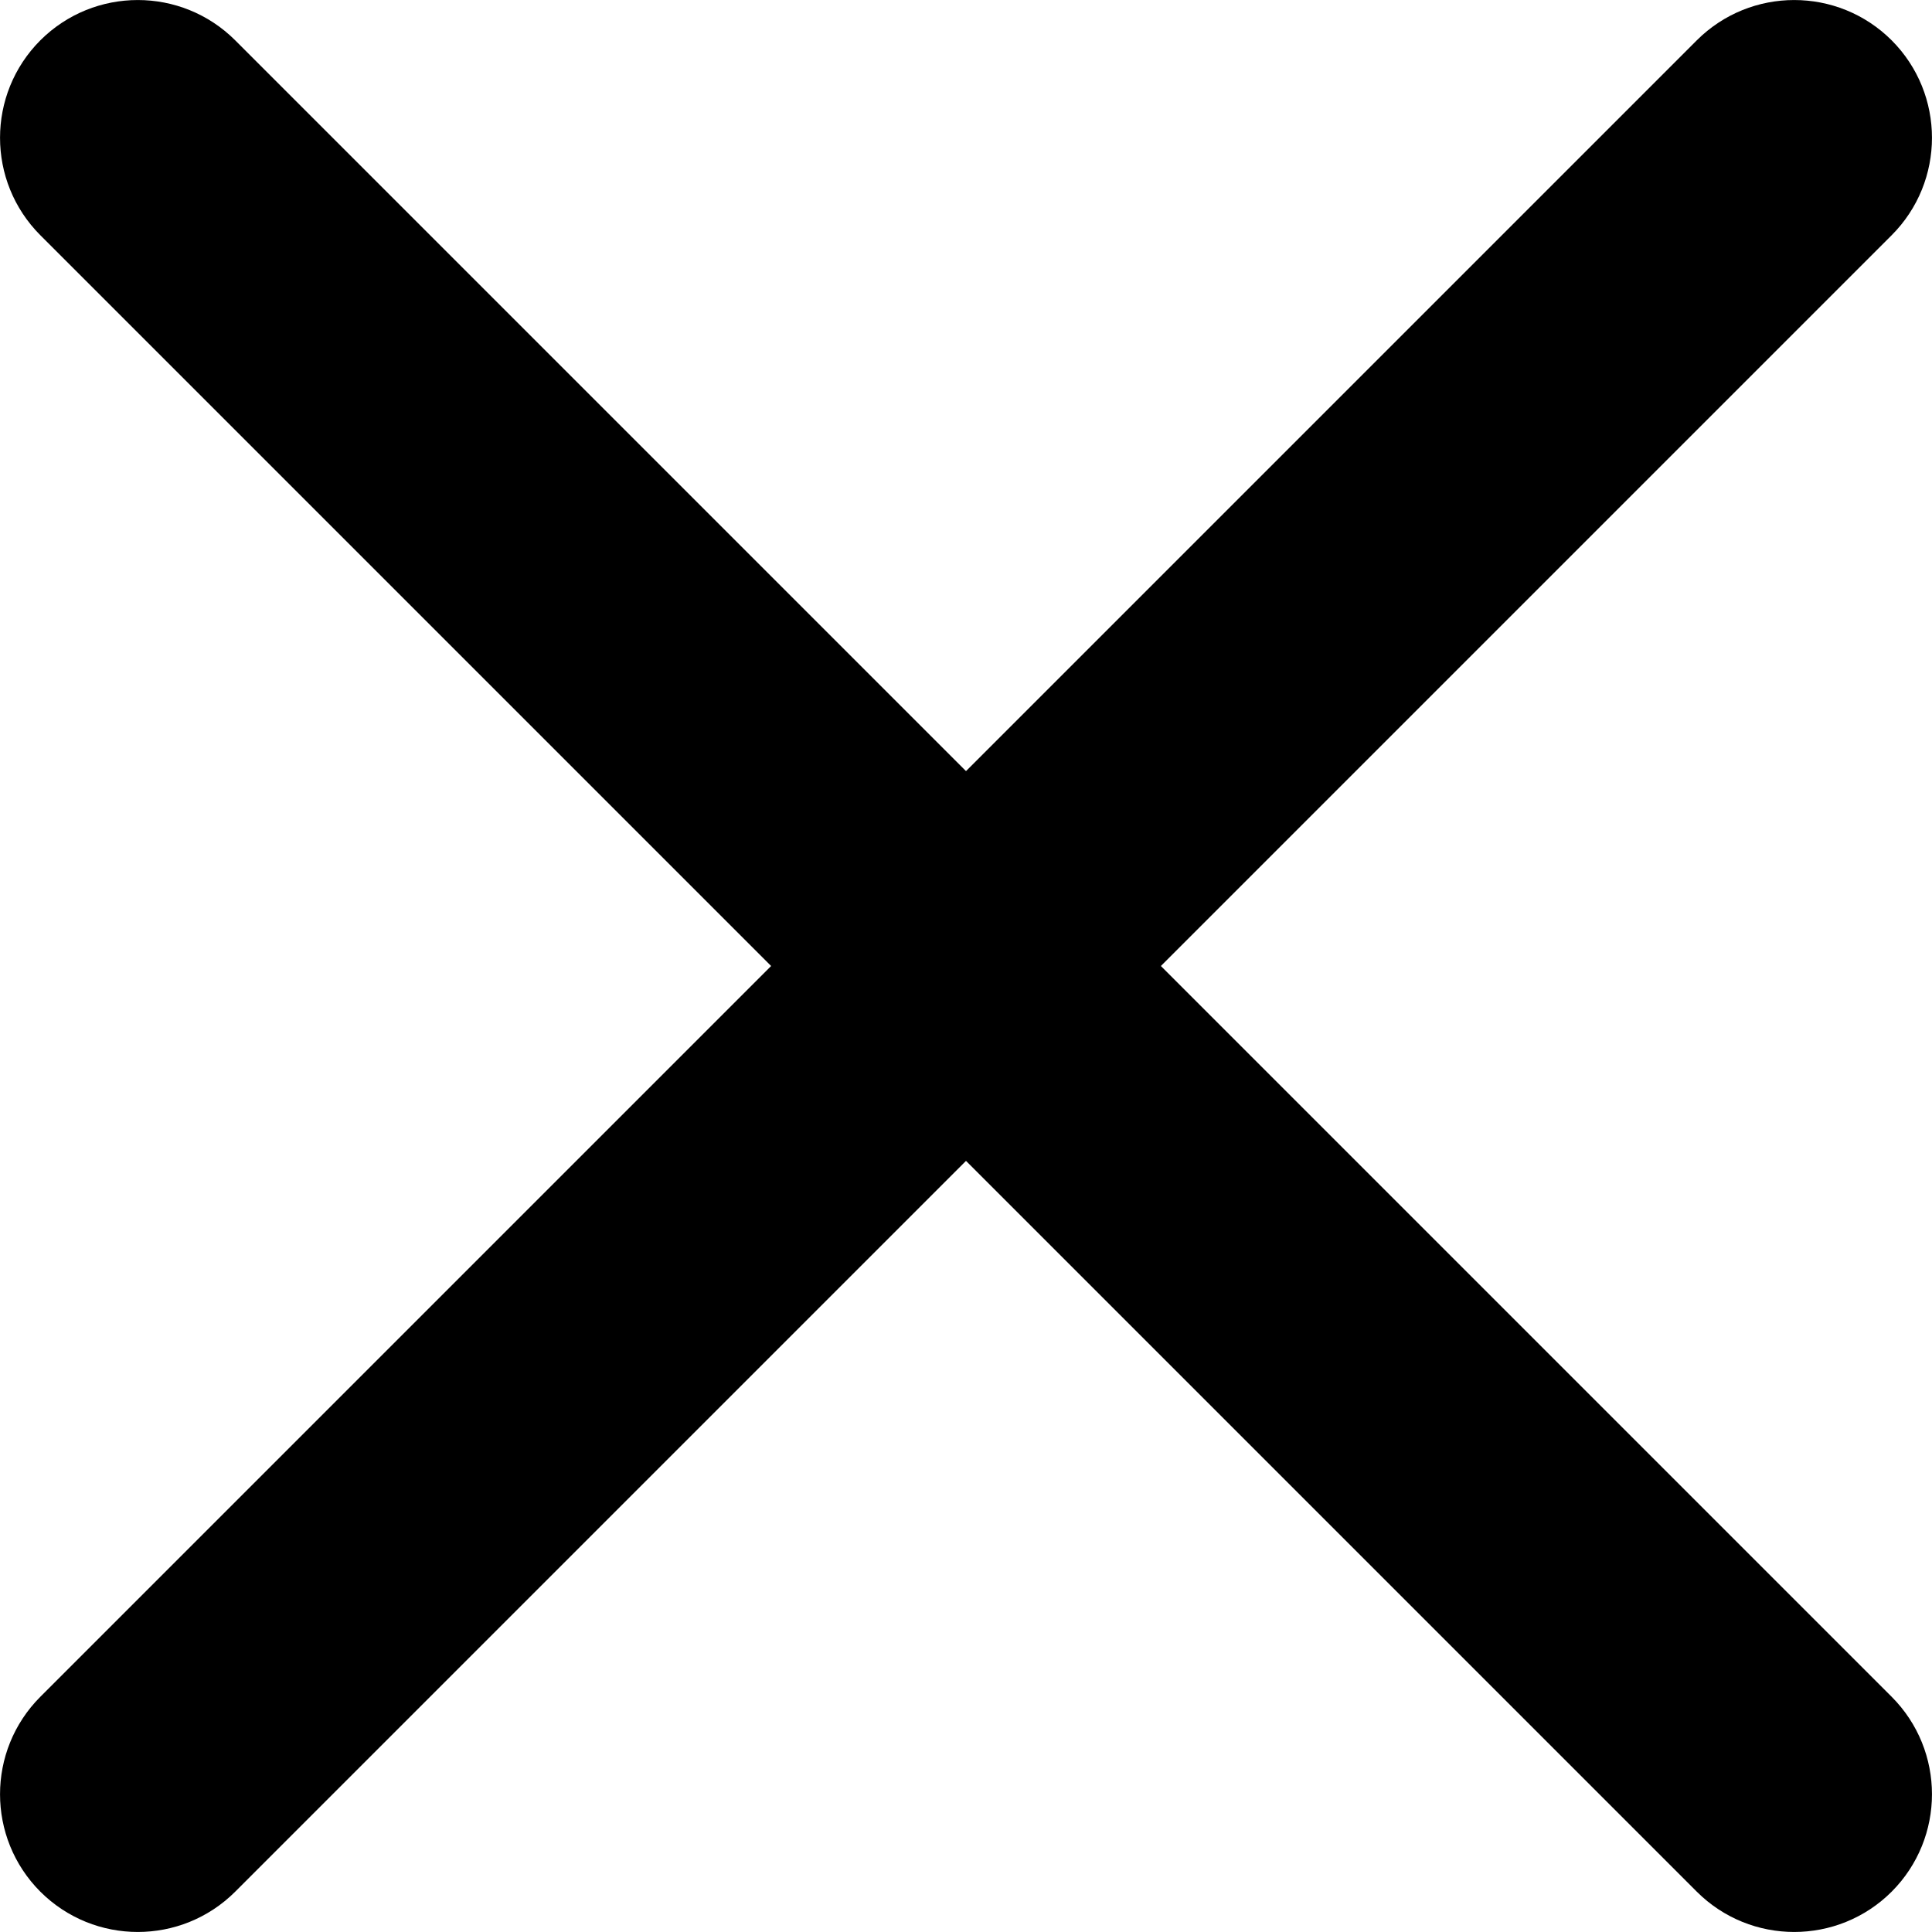 <svg width="16" height="16" viewBox="0 0 16 16" fill="none" xmlns="http://www.w3.org/2000/svg">
<path d="M15.666 0.334C15.22 -0.111 14.498 -0.111 14.052 0.334L8 6.386L1.948 0.334C1.502 -0.111 0.78 -0.111 0.334 0.334C-0.111 0.78 -0.111 1.502 0.334 1.948L6.386 8L0.334 14.052C-0.111 14.498 -0.111 15.22 0.334 15.666C0.78 16.111 1.502 16.111 1.948 15.666L8 9.614L14.052 15.666C14.498 16.111 15.22 16.111 15.666 15.666C16.111 15.22 16.111 14.498 15.666 14.052L9.614 8L15.666 1.948C16.111 1.502 16.111 0.78 15.666 0.334Z" fill="black"/>
</svg>
